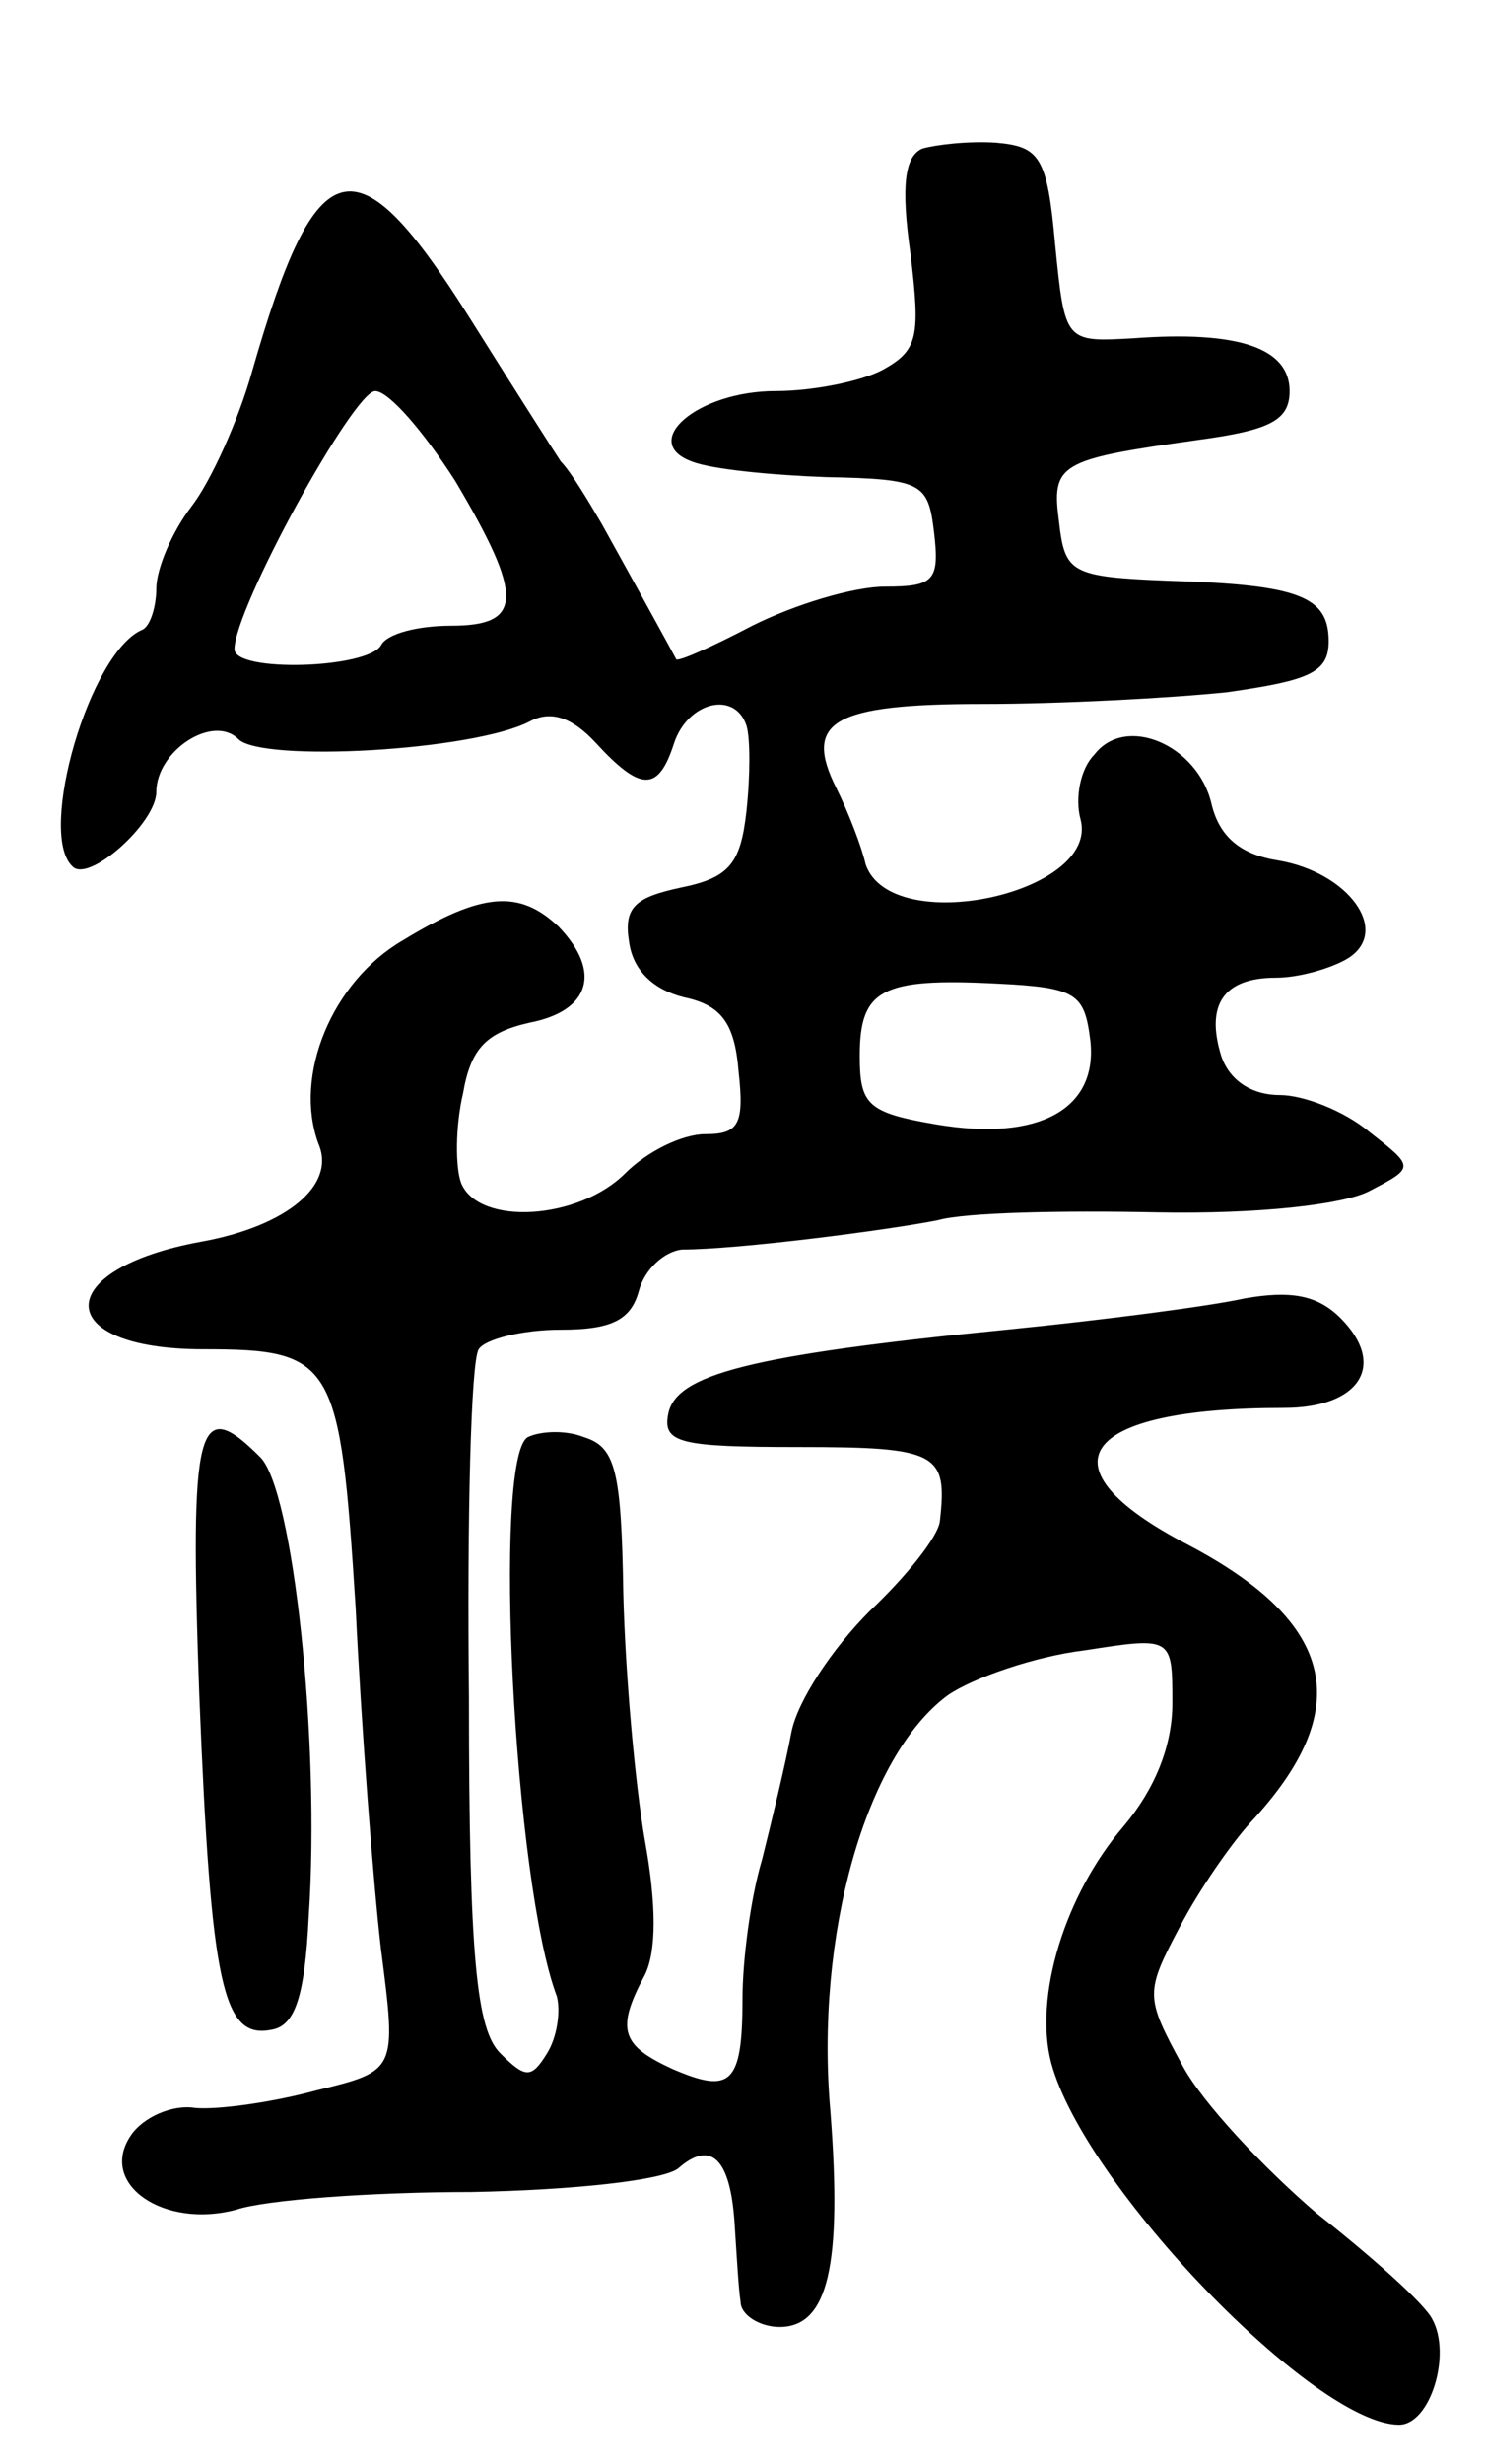 <svg version="1.0" xmlns="http://www.w3.org/2000/svg" width="76" height="126" viewBox="0 0 76 126" ><g transform="translate(0,126) scale(0.1,-0.1)" ><path d="M472 1184 c-9 -4 -11 -19 -6 -54 5 -42 4 -49 -14 -59 -11 -6 -36 -11 -55 -11 -40 0 -70 -26 -43 -36 10 -4 41 -7 69 -8 49 -1 52 -3 55 -28 3 -25 0 -28 -25 -28 -16 0 -46 -9 -68 -20 -21 -11 -39 -19 -39 -17 -1 2 -18 33 -38 69 -7 12 -16 27 -21 32 -4 6 -25 39 -47 74 -58 92 -78 87 -111 -28 -7 -25 -21 -56 -31 -69 -10 -13 -18 -32 -18 -42 0 -9 -3 -19 -7 -21 -27 -11 -54 -104 -36 -121 8 -9 43 22 43 38 0 21 29 40 42 27 12 -12 120 -6 149 9 11 6 22 2 34 -11 23 -25 32 -25 40 0 7 21 31 27 37 9 2 -6 2 -26 0 -44 -3 -27 -9 -34 -34 -39 -23 -5 -29 -10 -26 -28 2 -14 12 -24 28 -28 19 -4 26 -13 28 -38 3 -27 0 -32 -17 -32 -12 0 -30 -9 -41 -20 -24 -24 -75 -27 -84 -5 -3 8 -3 29 1 46 4 23 12 31 34 36 31 6 37 26 15 49 -20 19 -39 18 -80 -7 -36 -21 -56 -69 -43 -104 9 -21 -16 -42 -60 -50 -77 -14 -77 -55 1 -55 67 0 70 -6 78 -132 3 -62 9 -141 13 -175 8 -62 8 -62 -33 -72 -22 -6 -50 -10 -62 -9 -12 2 -27 -5 -33 -14 -17 -25 17 -48 54 -38 15 5 69 9 120 9 53 1 98 6 106 12 17 15 27 5 29 -29 1 -15 2 -33 3 -39 0 -7 10 -13 20 -13 25 0 32 32 26 110 -8 90 18 182 60 213 13 9 45 20 70 23 45 7 45 7 45 -27 0 -22 -9 -44 -25 -63 -30 -35 -46 -87 -37 -121 17 -63 135 -185 178 -185 16 0 27 36 17 54 -4 8 -31 32 -59 54 -27 23 -59 57 -69 76 -19 35 -19 37 -1 71 10 19 26 42 36 53 54 58 44 102 -32 142 -77 40 -56 70 49 70 39 0 53 22 29 46 -12 12 -26 14 -49 10 -18 -4 -72 -11 -122 -16 -132 -13 -169 -23 -173 -43 -3 -15 6 -17 67 -17 71 0 76 -3 72 -38 -1 -8 -17 -28 -36 -46 -19 -19 -37 -46 -40 -62 -3 -16 -10 -45 -15 -65 -6 -20 -10 -52 -10 -71 0 -44 -6 -49 -36 -36 -26 12 -29 20 -14 48 6 12 6 36 0 69 -5 29 -10 85 -11 126 -1 63 -4 75 -20 80 -10 4 -23 3 -29 0 -18 -11 -7 -228 15 -286 2 -8 0 -21 -5 -29 -8 -13 -11 -13 -24 0 -12 12 -16 48 -16 182 -1 92 1 172 5 178 3 5 22 10 42 10 26 0 36 5 40 20 3 11 13 20 22 21 29 0 106 10 131 15 14 4 64 5 112 4 52 -1 96 4 109 11 23 12 23 12 0 30 -13 11 -34 19 -46 19 -15 0 -26 8 -30 20 -8 26 1 40 28 40 12 0 29 5 37 10 22 14 0 44 -36 50 -19 3 -30 12 -34 29 -7 30 -44 46 -60 25 -7 -7 -10 -22 -7 -33 10 -38 -97 -61 -110 -23 -2 9 -9 27 -15 39 -17 34 -2 43 75 43 40 0 96 3 125 6 42 6 52 10 52 26 0 23 -15 29 -82 31 -50 2 -53 4 -56 30 -4 30 0 32 71 42 37 5 47 10 47 25 0 22 -26 31 -80 27 -35 -2 -35 -2 -40 48 -4 45 -8 50 -30 52 -14 1 -31 -1 -38 -3z m-239 -170 c35 -59 35 -74 -2 -74 -17 0 -33 -4 -36 -10 -7 -12 -75 -14 -75 -2 0 21 61 132 72 132 7 0 25 -21 41 -46z m325 -286 c4 -35 -26 -52 -79 -43 -35 6 -39 10 -39 35 0 34 11 40 70 37 41 -2 45 -5 48 -29z"/><path d="M102 393 c6 -149 12 -176 37 -171 12 2 17 17 19 58 6 89 -8 219 -25 235 -32 32 -36 17 -31 -122z"/></g></svg> 

